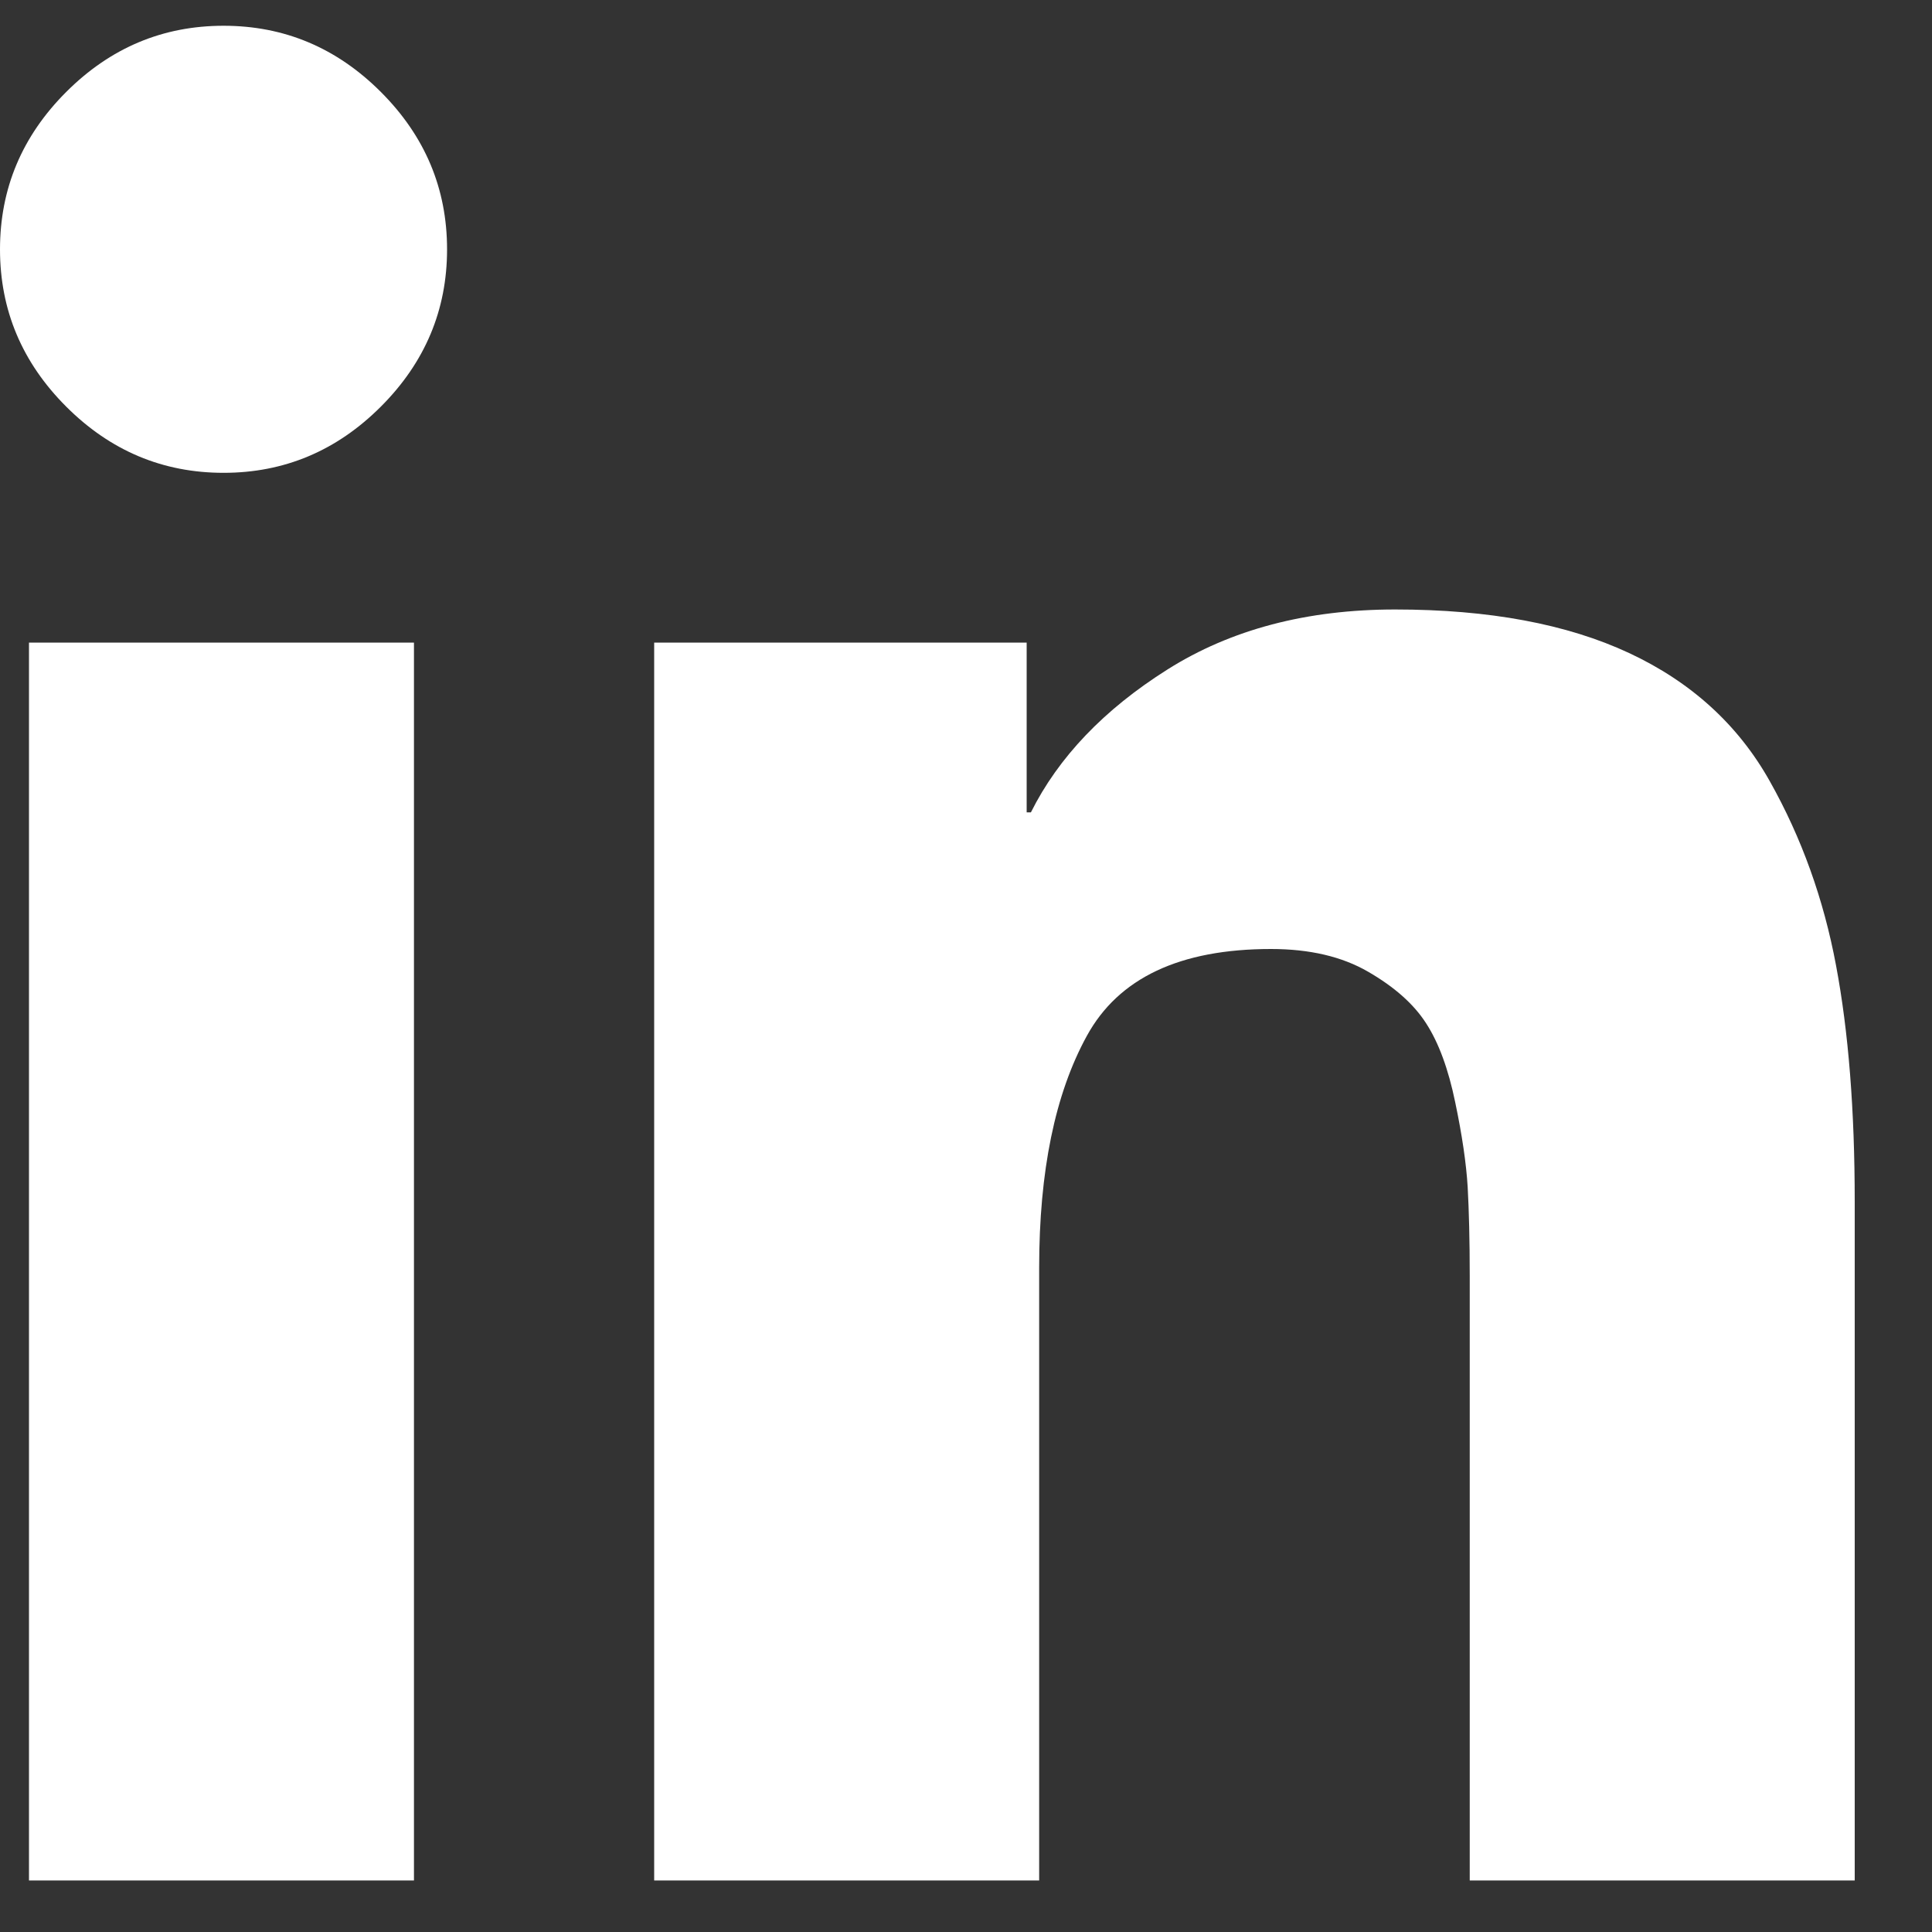 <?xml version="1.0" encoding="UTF-8"?>
<svg width="15px" height="15px" viewBox="0 0 15 15" version="1.1" xmlns="http://www.w3.org/2000/svg" xmlns:xlink="http://www.w3.org/1999/xlink">
    <rect x="0" y="0" width="15" height="15" fill="#333333" stroke="none"/>
    <!-- Generator: Sketch 57.1 (83088) - https://sketch.com -->
    <title>icon linkedin</title>
    <desc>Created with Sketch.</desc>
    <g id="Symbols" stroke="none" stroke-width="1" fill="none" fill-rule="evenodd">
        <g id="Footer-02" transform="translate(-1177, -273)" fill="#FFFFFF" fill-rule="nonzero">
            <g id="Group-28" transform="translate(195, 0)">
                <g id="Social-Links" transform="translate(970, 262)">
                    <path d="M15.214,25.6 L12.225,25.6 L12.225,15.989 L15.214,15.989 L15.214,25.6 Z M14.957,14.157 C14.614,14.5 14.207,14.671 13.736,14.671 C13.264,14.671 12.857,14.5 12.514,14.157 C12.171,13.814 12,13.407 12,12.936 C12,12.464 12.171,12.057 12.514,11.714 C12.857,11.371 13.264,11.2 13.736,11.2 C14.207,11.2 14.614,11.371 14.957,11.714 C15.3,12.057 15.471,12.464 15.471,12.936 C15.471,13.407 15.3,13.814 14.957,14.157 Z M26.4,25.6 L23.411,25.6 L23.411,20.907 C23.411,20.629 23.405,20.398 23.395,20.216 C23.384,20.034 23.352,19.814 23.298,19.557 C23.245,19.3 23.17,19.096 23.073,18.946 C22.977,18.796 22.827,18.663 22.623,18.545 C22.42,18.427 22.168,18.368 21.868,18.368 C21.161,18.368 20.684,18.593 20.438,19.043 C20.191,19.493 20.068,20.093 20.068,20.843 L20.068,25.6 L17.079,25.6 L17.079,15.989 L19.971,15.989 L19.971,17.307 L20.004,17.307 C20.218,16.879 20.571,16.509 21.064,16.198 C21.557,15.887 22.146,15.732 22.832,15.732 C23.561,15.732 24.166,15.845 24.648,16.07 C25.13,16.295 25.495,16.627 25.741,17.066 C25.988,17.505 26.159,17.982 26.255,18.496 C26.352,19.011 26.4,19.621 26.4,20.329 L26.4,25.6 Z" id="icon-linkedin"></path>
                </g>
            </g>
        </g>
    </g>
</svg>